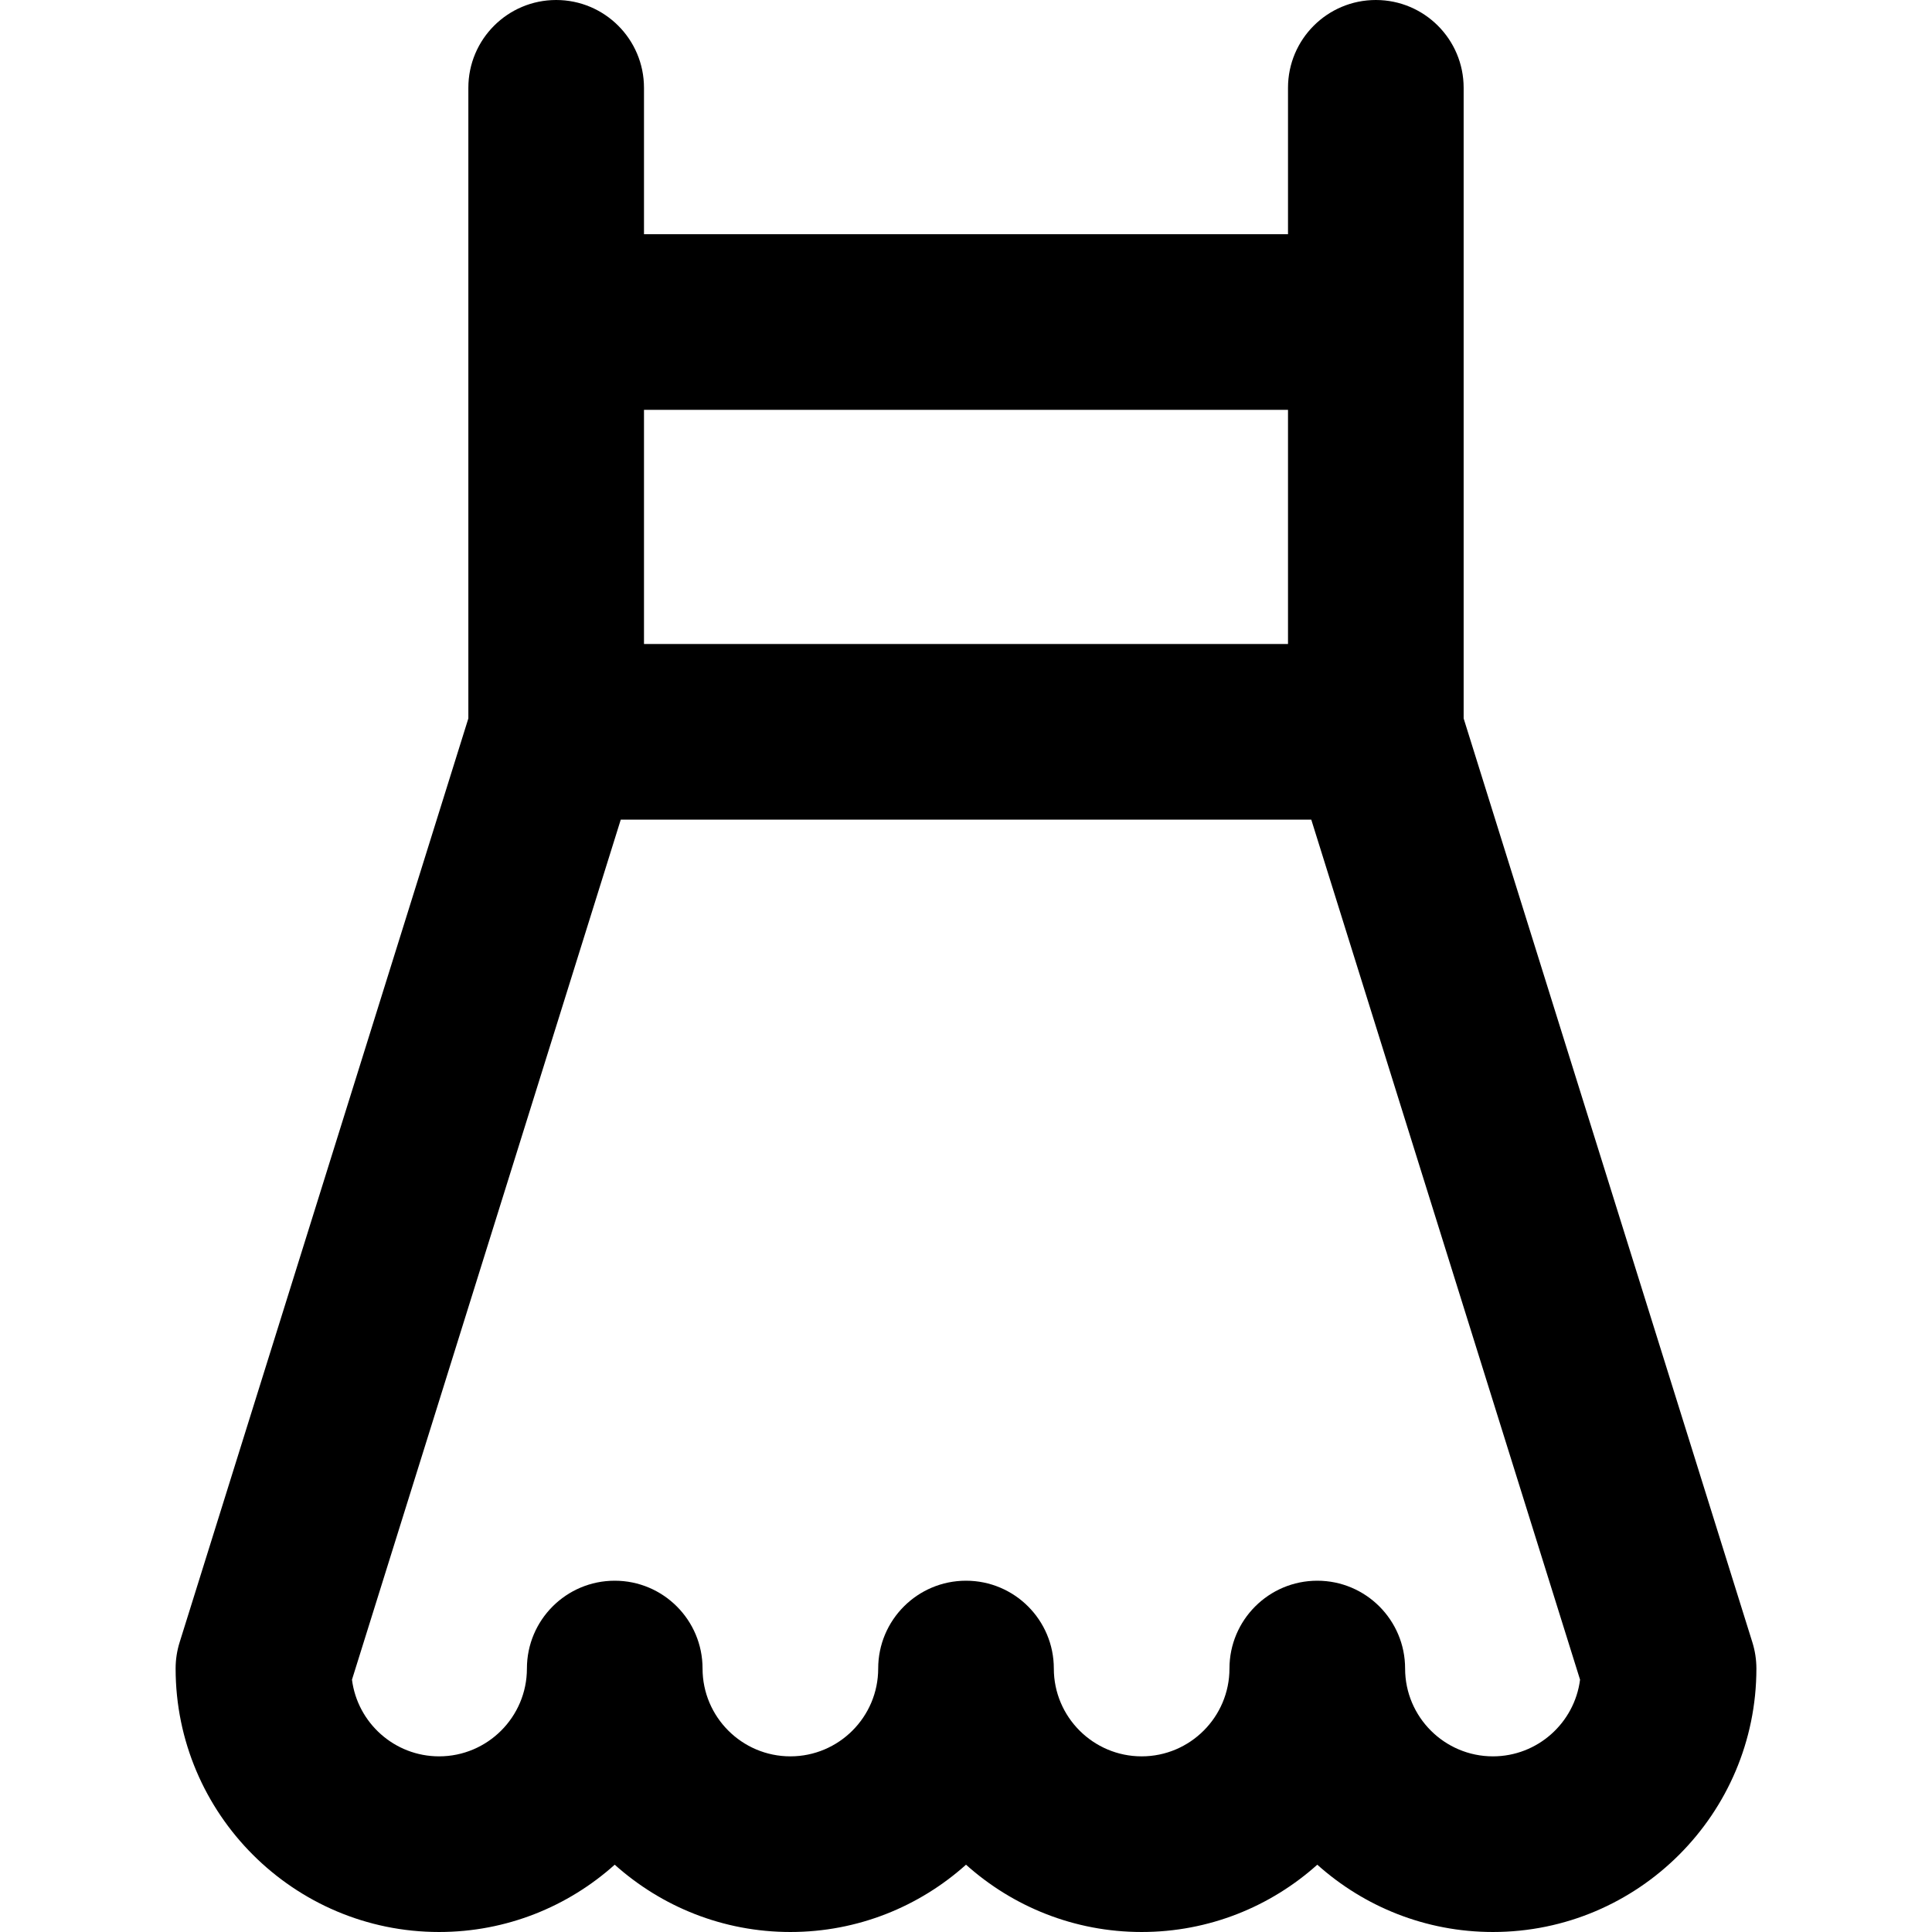 <?xml version="1.0" encoding="iso-8859-1"?>
<!-- Uploaded to: SVG Repo, www.svgrepo.com, Generator: SVG Repo Mixer Tools -->
<svg fill="#000000" height="800px" width="800px" version="1.1" id="Layer_1" xmlns="http://www.w3.org/2000/svg" xmlns:xlink="http://www.w3.org/1999/xlink" 
	 viewBox="0 0 512.002 512.002" xml:space="preserve">
<g>
	<g>
		<path d="M464.401,435.238l-76.518-244.846V85.335V23.273C387.883,10.42,377.463,0,364.609,0c-12.853,0-23.273,10.42-23.273,23.273
			v38.789H170.665V23.273C170.665,10.42,160.245,0,147.392,0c-12.853,0-23.273,10.42-23.273,23.273v62.062v105.057L47.601,435.238
			c-0.703,2.247-1.06,4.588-1.06,6.943c0,38.5,31.321,69.82,69.82,69.82c17.869,0,34.184-6.754,46.547-17.835
			c12.363,11.081,28.677,17.835,46.547,17.835c17.869,0,34.184-6.754,46.547-17.835c12.363,11.081,28.677,17.835,46.547,17.835
			c17.869,0,34.184-6.754,46.547-17.835c12.363,11.081,28.677,17.835,46.547,17.835c38.499,0,69.82-31.32,69.82-69.82
			C465.46,439.826,465.104,437.485,464.401,435.238z M170.665,108.609h170.671v62.062H170.665V108.609z M395.641,465.453
			c-12.833,0-23.273-10.439-23.273-23.273c0-12.853-10.42-23.273-23.273-23.273c-12.853,0-23.273,10.42-23.273,23.273
			c0,12.834-10.44,23.273-23.273,23.273s-23.273-10.439-23.273-23.273c0-12.853-10.42-23.273-23.273-23.273
			c-12.853,0-23.273,10.42-23.273,23.273c0,12.834-10.44,23.273-23.273,23.273s-23.273-10.439-23.273-23.273
			c0-12.853-10.42-23.273-23.273-23.273c-12.853,0-23.273,10.42-23.273,23.273c0,12.834-10.44,23.273-23.273,23.273
			c-11.832,0-21.63-8.876-23.087-20.319l71.229-227.917h182.996l71.229,227.918C417.271,456.579,407.473,465.453,395.641,465.453z"
			/>
	</g>
</g>
</svg>